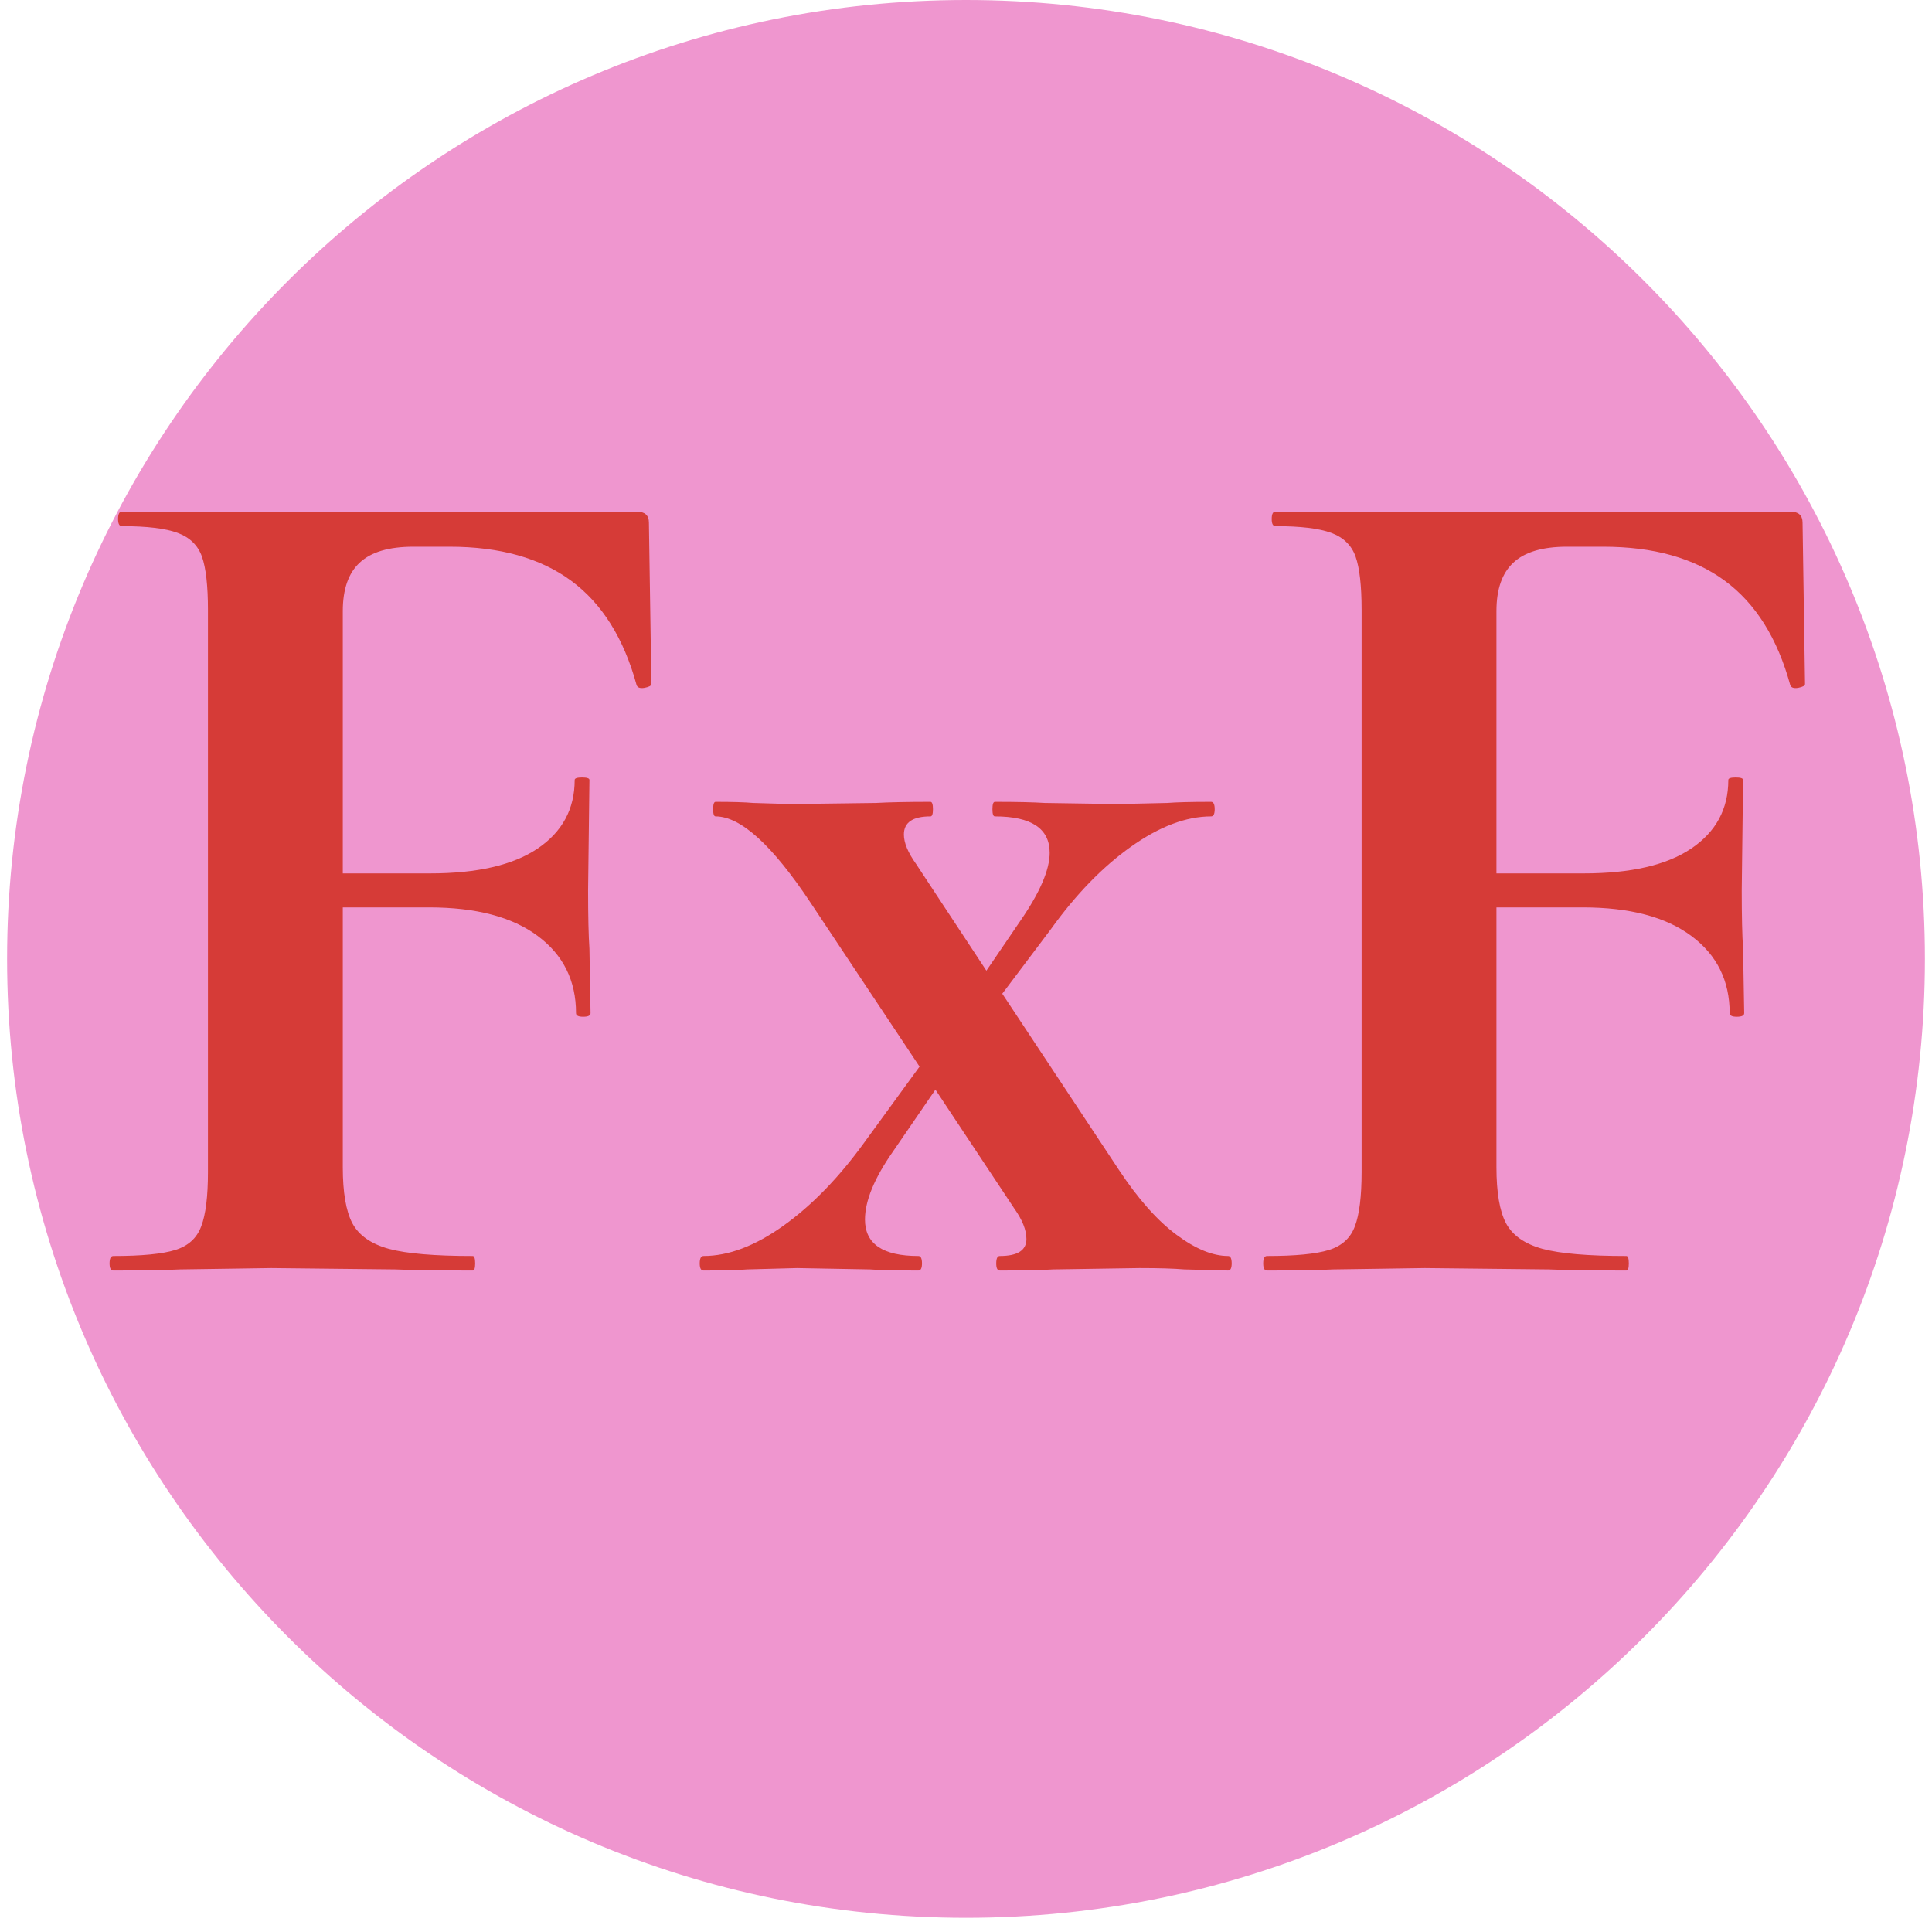 <svg version="1.0" preserveAspectRatio="xMidYMid meet" height="180" viewBox="0 0 135 135" zoomAndPan="magnify" width="180" xmlns:xlink="http://www.w3.org/1999/xlink" xmlns="http://www.w3.org/2000/svg"><defs><g></g><clipPath id="0664838c17"><path clip-rule="nonzero" d="M 0.496 0 L 134.504 0 L 134.504 134.008 L 0.496 134.008 Z M 0.496 0"></path></clipPath><clipPath id="b832a2466c"><path clip-rule="nonzero" d="M 67.5 0 C 30.496 0 0.496 30 0.496 67.004 C 0.496 104.008 30.496 134.008 67.5 134.008 C 104.504 134.008 134.504 104.008 134.504 67.004 C 134.504 30 104.504 0 67.5 0 Z M 67.5 0"></path></clipPath></defs><g clip-path="url(#0664838c17)"><g clip-path="url(#b832a2466c)"><path fill-rule="nonzero" fill-opacity="1" d="M 0.496 0 L 134.504 0 L 134.504 134.008 L 0.496 134.008 Z M 0.496 0" fill="#ef96cf"></path></g></g><g fill-opacity="1" fill="#d63b37"><g transform="translate(5.031, 88.78)"><g><path d="M 40.484 -40.984 C 40.484 -40.867 40.328 -40.781 40.016 -40.719 C 39.703 -40.664 39.516 -40.727 39.453 -40.906 C 38.555 -44.188 37.031 -46.617 34.875 -48.203 C 32.727 -49.785 29.898 -50.578 26.391 -50.578 L 23.844 -50.578 C 22.145 -50.578 20.898 -50.207 20.109 -49.469 C 19.316 -48.738 18.922 -47.609 18.922 -46.078 L 18.922 -27.75 L 25.031 -27.75 C 28.312 -27.75 30.812 -28.328 32.531 -29.484 C 34.258 -30.648 35.125 -32.25 35.125 -34.281 C 35.125 -34.395 35.297 -34.453 35.641 -34.453 C 35.984 -34.453 36.156 -34.395 36.156 -34.281 L 36.062 -26.562 C 36.062 -24.75 36.094 -23.391 36.156 -22.484 L 36.234 -17.984 C 36.234 -17.816 36.062 -17.734 35.719 -17.734 C 35.383 -17.734 35.219 -17.816 35.219 -17.984 C 35.219 -20.254 34.328 -22.051 32.547 -23.375 C 30.766 -24.707 28.234 -25.375 24.953 -25.375 L 18.922 -25.375 L 18.922 -7.219 C 18.922 -5.457 19.145 -4.148 19.594 -3.297 C 20.051 -2.453 20.898 -1.859 22.141 -1.516 C 23.391 -1.18 25.344 -1.016 28 -1.016 C 28.113 -1.016 28.172 -0.844 28.172 -0.5 C 28.172 -0.164 28.113 0 28 0 C 25.688 0 23.879 -0.023 22.578 -0.078 L 13.922 -0.172 L 7.547 -0.078 C 6.422 -0.023 4.867 0 2.891 0 C 2.711 0 2.625 -0.164 2.625 -0.5 C 2.625 -0.844 2.711 -1.016 2.891 -1.016 C 4.867 -1.016 6.312 -1.156 7.219 -1.438 C 8.125 -1.719 8.727 -2.27 9.031 -3.094 C 9.344 -3.914 9.5 -5.176 9.5 -6.875 L 9.5 -46.156 C 9.5 -47.852 9.359 -49.098 9.078 -49.891 C 8.797 -50.68 8.227 -51.234 7.375 -51.547 C 6.531 -51.859 5.234 -52.016 3.484 -52.016 C 3.305 -52.016 3.219 -52.18 3.219 -52.516 C 3.219 -52.859 3.305 -53.031 3.484 -53.031 L 39.453 -53.031 C 40.023 -53.031 40.312 -52.773 40.312 -52.266 Z M 40.484 -40.984"></path></g></g></g><g fill-opacity="1" fill="#d63b37"><g transform="translate(48.816, 88.78)"><g><path d="M 37 -1.016 C 37.164 -1.016 37.25 -0.844 37.25 -0.5 C 37.25 -0.164 37.164 0 37 0 L 33.938 -0.078 C 33.207 -0.141 32.16 -0.172 30.797 -0.172 L 24.781 -0.078 C 23.875 -0.023 22.629 0 21.047 0 C 20.879 0 20.797 -0.164 20.797 -0.5 C 20.797 -0.844 20.879 -1.016 21.047 -1.016 C 22.285 -1.016 22.906 -1.41 22.906 -2.203 C 22.906 -2.828 22.625 -3.535 22.062 -4.328 L 16.547 -12.641 L 13.578 -8.312 C 12.273 -6.445 11.625 -4.863 11.625 -3.562 C 11.625 -1.863 12.867 -1.016 15.359 -1.016 C 15.523 -1.016 15.609 -0.844 15.609 -0.5 C 15.609 -0.164 15.523 0 15.359 0 C 13.828 0 12.695 -0.023 11.969 -0.078 L 6.875 -0.172 L 3.391 -0.078 C 2.766 -0.023 1.75 0 0.344 0 C 0.164 0 0.078 -0.164 0.078 -0.5 C 0.078 -0.844 0.164 -1.016 0.344 -1.016 C 2.094 -1.016 3.957 -1.723 5.938 -3.141 C 7.914 -4.555 9.785 -6.477 11.547 -8.906 L 15.438 -14.25 L 7.812 -25.719 C 5.145 -29.727 2.938 -31.734 1.188 -31.734 C 1.07 -31.734 1.016 -31.898 1.016 -32.234 C 1.016 -32.578 1.07 -32.75 1.188 -32.75 C 2.375 -32.75 3.25 -32.723 3.812 -32.672 L 6.453 -32.594 L 12.391 -32.672 C 13.297 -32.723 14.566 -32.75 16.203 -32.75 C 16.316 -32.75 16.375 -32.578 16.375 -32.234 C 16.375 -31.898 16.316 -31.734 16.203 -31.734 C 14.961 -31.734 14.344 -31.312 14.344 -30.469 C 14.344 -29.895 14.625 -29.211 15.188 -28.422 L 20.109 -20.953 L 22.484 -24.438 C 23.848 -26.414 24.531 -28 24.531 -29.188 C 24.531 -30.883 23.254 -31.734 20.703 -31.734 C 20.586 -31.734 20.531 -31.898 20.531 -32.234 C 20.531 -32.578 20.586 -32.75 20.703 -32.75 C 22.234 -32.75 23.395 -32.723 24.188 -32.672 L 29.281 -32.594 L 32.75 -32.672 C 33.375 -32.723 34.395 -32.75 35.812 -32.75 C 35.977 -32.75 36.062 -32.578 36.062 -32.234 C 36.062 -31.898 35.977 -31.734 35.812 -31.734 C 34.062 -31.734 32.191 -31.023 30.203 -29.609 C 28.223 -28.203 26.359 -26.281 24.609 -23.844 L 21.219 -19.344 L 29.359 -7.047 C 30.711 -5.004 32.055 -3.488 33.391 -2.5 C 34.723 -1.508 35.926 -1.016 37 -1.016 Z M 37 -1.016"></path></g></g></g><g fill-opacity="1" fill="#d63b37"><g transform="translate(85.643, 88.78)"><g><path d="M 40.484 -40.984 C 40.484 -40.867 40.328 -40.781 40.016 -40.719 C 39.703 -40.664 39.516 -40.727 39.453 -40.906 C 38.555 -44.188 37.031 -46.617 34.875 -48.203 C 32.727 -49.785 29.898 -50.578 26.391 -50.578 L 23.844 -50.578 C 22.145 -50.578 20.898 -50.207 20.109 -49.469 C 19.316 -48.738 18.922 -47.609 18.922 -46.078 L 18.922 -27.75 L 25.031 -27.75 C 28.312 -27.75 30.812 -28.328 32.531 -29.484 C 34.258 -30.648 35.125 -32.25 35.125 -34.281 C 35.125 -34.395 35.297 -34.453 35.641 -34.453 C 35.984 -34.453 36.156 -34.395 36.156 -34.281 L 36.062 -26.562 C 36.062 -24.75 36.094 -23.391 36.156 -22.484 L 36.234 -17.984 C 36.234 -17.816 36.062 -17.734 35.719 -17.734 C 35.383 -17.734 35.219 -17.816 35.219 -17.984 C 35.219 -20.254 34.328 -22.051 32.547 -23.375 C 30.766 -24.707 28.234 -25.375 24.953 -25.375 L 18.922 -25.375 L 18.922 -7.219 C 18.922 -5.457 19.145 -4.148 19.594 -3.297 C 20.051 -2.453 20.898 -1.859 22.141 -1.516 C 23.391 -1.18 25.344 -1.016 28 -1.016 C 28.113 -1.016 28.172 -0.844 28.172 -0.5 C 28.172 -0.164 28.113 0 28 0 C 25.688 0 23.879 -0.023 22.578 -0.078 L 13.922 -0.172 L 7.547 -0.078 C 6.422 -0.023 4.867 0 2.891 0 C 2.711 0 2.625 -0.164 2.625 -0.5 C 2.625 -0.844 2.711 -1.016 2.891 -1.016 C 4.867 -1.016 6.312 -1.156 7.219 -1.438 C 8.125 -1.719 8.727 -2.27 9.031 -3.094 C 9.344 -3.914 9.5 -5.176 9.5 -6.875 L 9.5 -46.156 C 9.5 -47.852 9.359 -49.098 9.078 -49.891 C 8.797 -50.68 8.227 -51.234 7.375 -51.547 C 6.531 -51.859 5.234 -52.016 3.484 -52.016 C 3.305 -52.016 3.219 -52.18 3.219 -52.516 C 3.219 -52.859 3.305 -53.031 3.484 -53.031 L 39.453 -53.031 C 40.023 -53.031 40.312 -52.773 40.312 -52.266 Z M 40.484 -40.984"></path></g></g></g></svg>